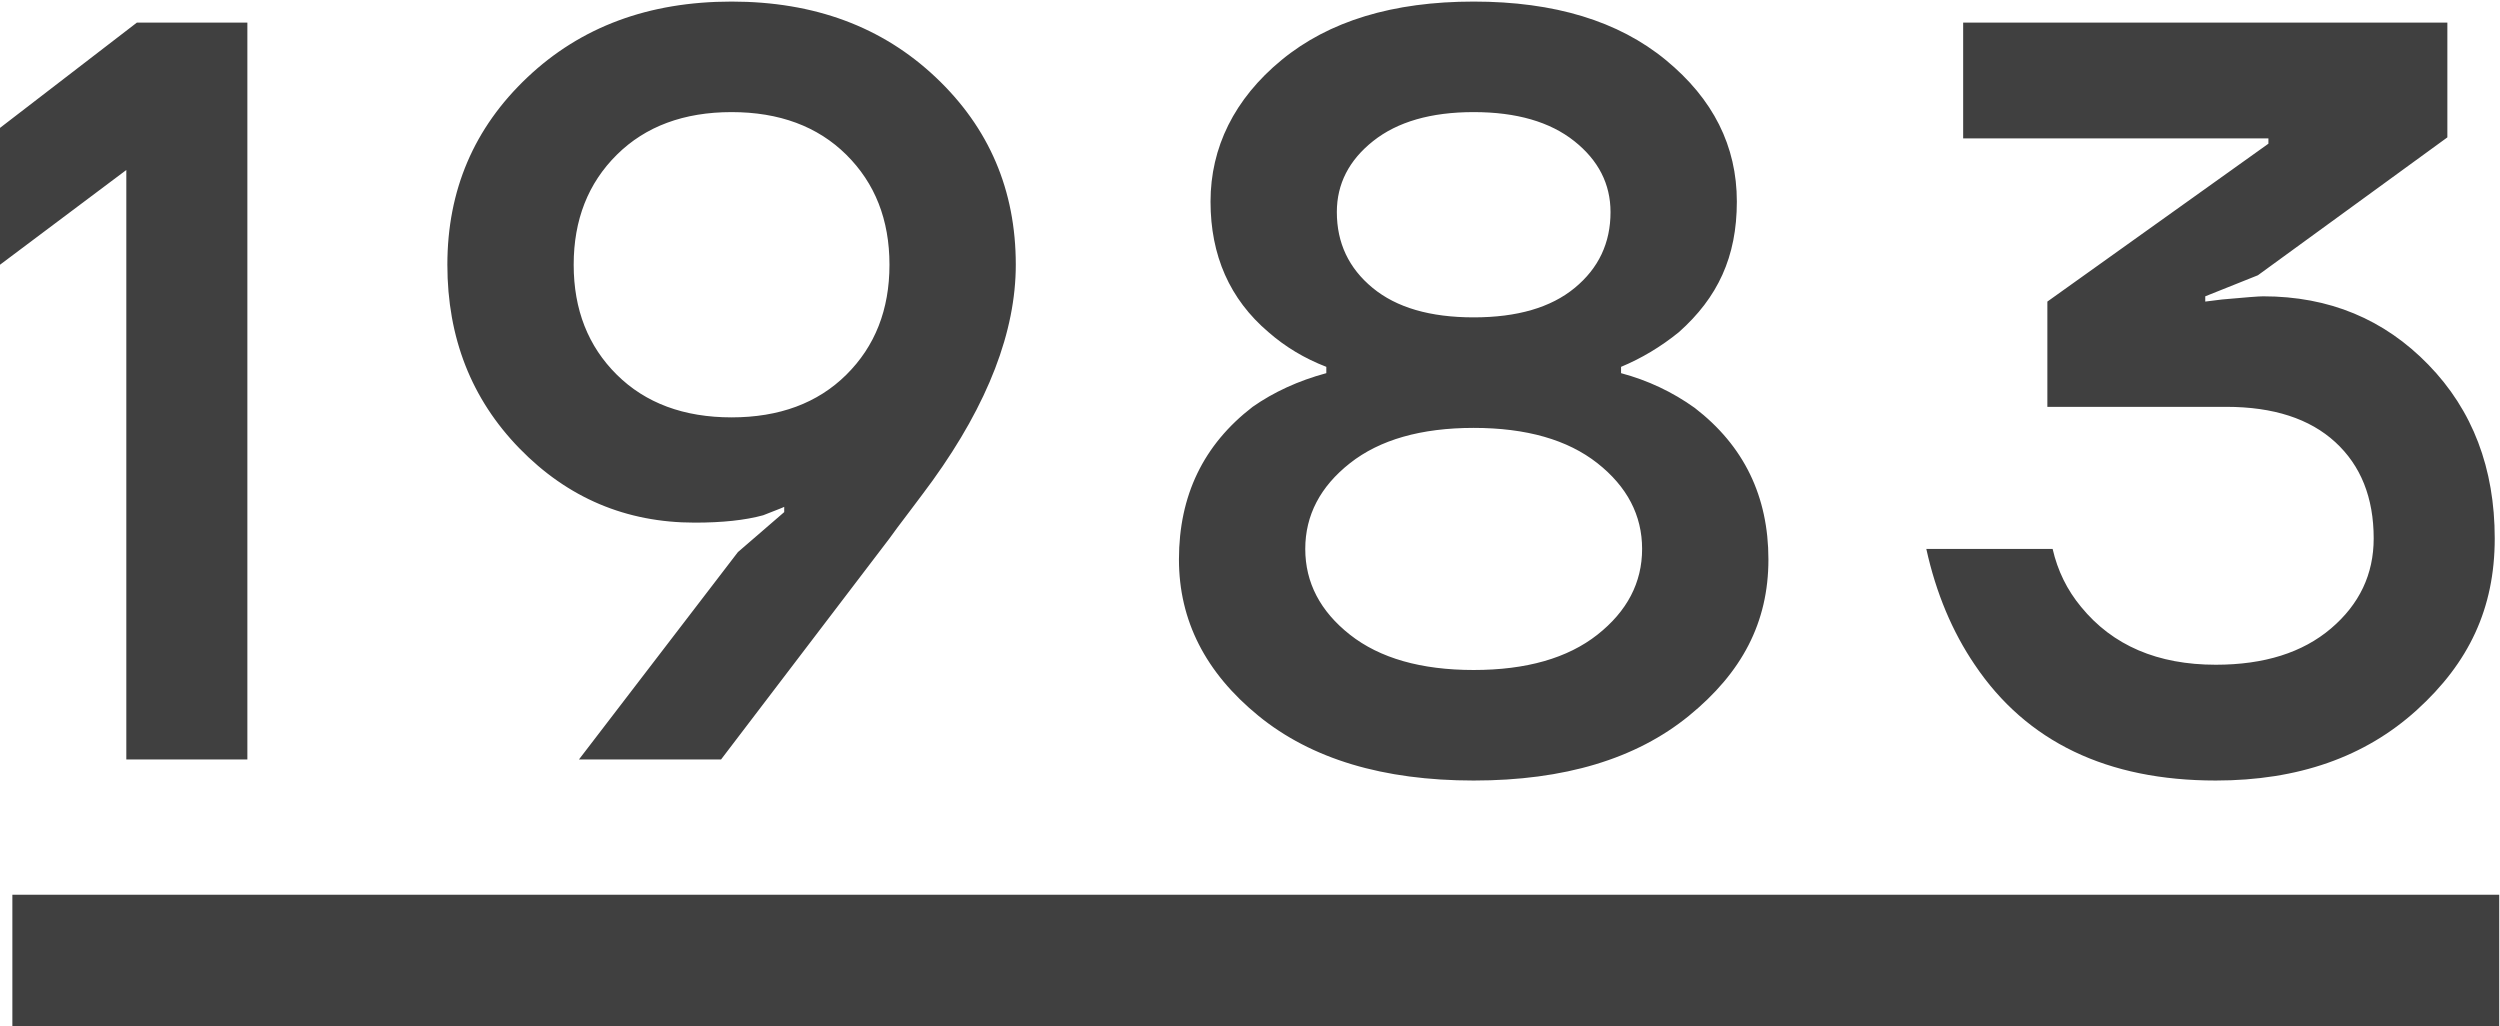 <svg xmlns="http://www.w3.org/2000/svg" viewBox="0 0 95 39" width="95" height="39">
  <path fill="#404040" d="M.47 34h94.5v5H.47zM0 10.06v-5.2l5.2-4h4.2v28H4.8V6.46L0 10.06ZM17 10.06c0-2.83 1.01-5.2 3.04-7.12S24.65.06 27.8.06s5.73.96 7.76 2.88 3.04 4.29 3.04 7.12c0 2.53-1.05 5.27-3.16 8.2-.21.29-.51.69-.88 1.18s-.63.83-.76 1.02l-6.4 8.4H22l6.04-7.88 1.76-1.52v-.2c-.05.03-.32.13-.8.32-.69.19-1.56.28-2.6.28-2.61 0-4.83-.94-6.66-2.82S17 12.83 17 10.06Zm6.44-4.18c-1.09 1.08-1.64 2.47-1.64 4.18s.55 3.1 1.64 4.18c1.09 1.08 2.55 1.62 4.36 1.62s3.27-.54 4.36-1.62c1.09-1.08 1.64-2.47 1.64-4.18s-.55-3.1-1.64-4.18c-1.09-1.08-2.55-1.62-4.36-1.62s-3.27.54-4.36 1.62ZM44.8 21.26c0-2.43.93-4.36 2.8-5.8.8-.56 1.73-.99 2.8-1.28v-.24c-.83-.32-1.56-.76-2.2-1.32-1.47-1.25-2.2-2.91-2.2-4.96s.9-3.9 2.7-5.38C50.5.8 52.93.06 56 .06s5.5.74 7.3 2.22C65.1 3.76 66 5.55 66 7.66s-.73 3.65-2.2 4.96c-.69.56-1.43 1-2.2 1.32v.24c1.01.27 1.95.71 2.8 1.32 1.87 1.44 2.8 3.36 2.8 5.76s-1.01 4.3-3.02 5.94c-2.01 1.64-4.74 2.46-8.18 2.46s-6.17-.82-8.18-2.46c-2.01-1.64-3.02-3.62-3.02-5.94Zm6.5-3.66c-1.13.89-1.7 1.98-1.7 3.26s.57 2.37 1.7 3.26c1.13.89 2.7 1.34 4.7 1.34s3.57-.45 4.7-1.34c1.13-.89 1.7-1.98 1.7-3.26s-.57-2.37-1.7-3.26c-1.13-.89-2.7-1.34-4.7-1.34s-3.57.45-4.7 1.34Zm-.5-9.54c0 1.17.45 2.13 1.36 2.88.91.75 2.19 1.12 3.84 1.12s2.93-.37 3.84-1.12c.91-.75 1.36-1.71 1.36-2.88 0-1.07-.46-1.97-1.38-2.7-.92-.73-2.19-1.1-3.82-1.1s-2.9.37-3.82 1.1c-.92.73-1.38 1.63-1.38 2.7ZM73.2 20.86H78c.19.83.55 1.56 1.08 2.2 1.2 1.47 2.91 2.2 5.12 2.2 1.84 0 3.3-.46 4.38-1.38s1.62-2.06 1.62-3.42c0-1.55-.49-2.77-1.46-3.66-.97-.89-2.35-1.34-4.14-1.34h-6.8v-4l8.4-6v-.2H74.6V.86H93v4.36l-7.2 5.24-2 .8v.2l.64-.08c.88-.08 1.4-.12 1.56-.12 2.51 0 4.6.87 6.28 2.6 1.68 1.73 2.52 3.93 2.52 6.6s-.99 4.73-2.96 6.52c-1.97 1.79-4.52 2.68-7.64 2.68-4.13 0-7.19-1.47-9.16-4.4-.85-1.25-1.47-2.72-1.84-4.4Z"/>
</svg>